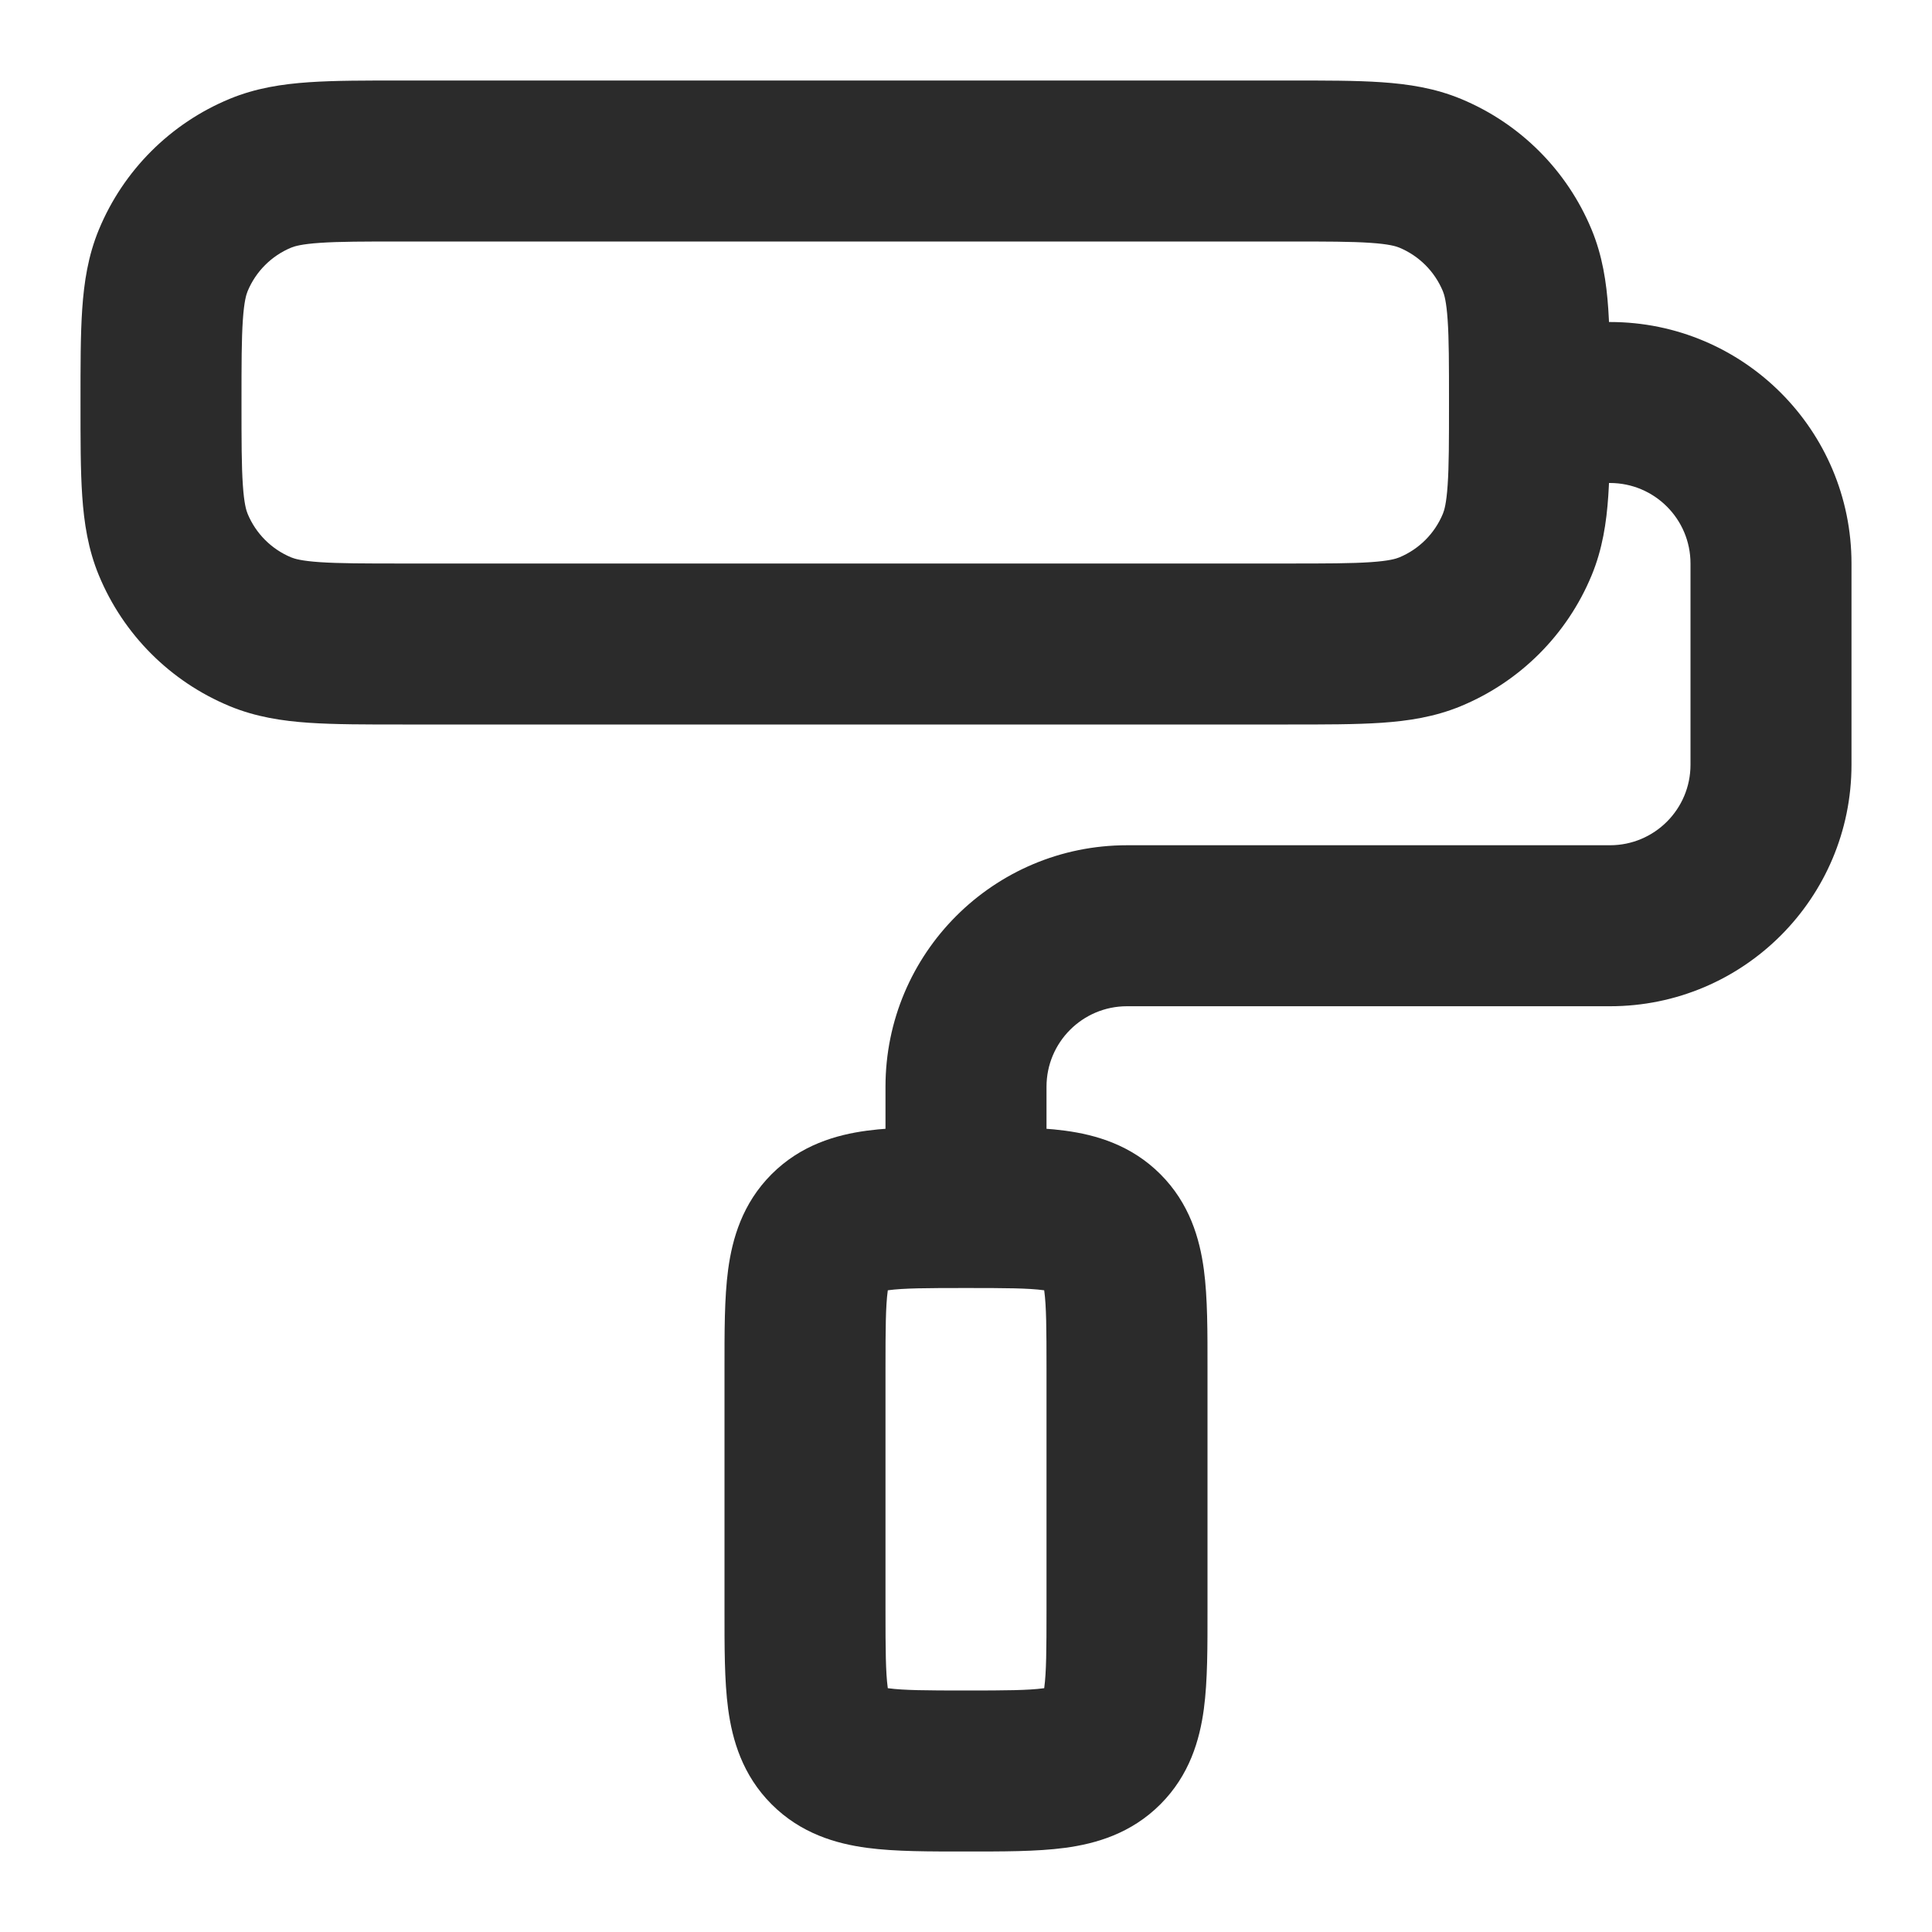 <svg xmlns="http://www.w3.org/2000/svg" fill="none" viewBox="0 0 64 64" height="64" width="64">
<path fill="#2B2B2B" d="M13.333 5.333V8H42.667V5.333V2.667H13.333V5.333ZM42.667 21.333V18.667H13.333V21.333V24H42.667V21.333ZM13.333 21.333V18.667C12.054 18.667 11.229 18.665 10.597 18.622C9.989 18.581 9.757 18.51 9.646 18.464L8.626 20.927L7.605 23.391C8.474 23.751 9.354 23.883 10.234 23.943C11.089 24.001 12.127 24 13.333 24V21.333ZM5.333 13.333H2.667C2.667 14.539 2.665 15.577 2.724 16.433C2.784 17.312 2.916 18.192 3.276 19.061L5.739 18.041L8.203 17.02C8.157 16.91 8.086 16.678 8.045 16.07C8.001 15.438 8 14.612 8 13.333H5.333ZM8.626 20.927L9.646 18.464C8.993 18.193 8.474 17.674 8.203 17.02L5.739 18.041L3.276 19.061C4.088 21.022 5.645 22.579 7.605 23.391L8.626 20.927ZM50.667 13.333H48C48 14.612 47.999 15.438 47.955 16.07C47.914 16.678 47.843 16.91 47.797 17.02L50.261 18.041L52.724 19.061C53.084 18.192 53.216 17.312 53.276 16.433C53.335 15.577 53.333 14.539 53.333 13.333H50.667ZM42.667 21.333V24C43.873 24 44.911 24.001 45.766 23.943C46.646 23.883 47.526 23.751 48.395 23.391L47.374 20.927L46.354 18.464C46.243 18.51 46.011 18.581 45.403 18.622C44.771 18.665 43.946 18.667 42.667 18.667V21.333ZM50.261 18.041L47.797 17.02C47.526 17.674 47.007 18.193 46.354 18.464L47.374 20.927L48.395 23.391C50.355 22.579 51.912 21.022 52.724 19.061L50.261 18.041ZM42.667 5.333V8C43.946 8 44.771 8.001 45.403 8.045C46.011 8.086 46.243 8.157 46.354 8.203L47.374 5.739L48.395 3.276C47.526 2.916 46.646 2.784 45.766 2.724C44.911 2.665 43.873 2.667 42.667 2.667V5.333ZM50.667 13.333H53.333C53.333 12.127 53.335 11.089 53.276 10.234C53.216 9.354 53.084 8.474 52.724 7.605L50.261 8.626L47.797 9.646C47.843 9.757 47.914 9.989 47.955 10.597C47.999 11.229 48 12.054 48 13.333H50.667ZM47.374 5.739L46.354 8.203C47.007 8.474 47.526 8.993 47.797 9.646L50.261 8.626L52.724 7.605C51.912 5.645 50.355 4.088 48.395 3.276L47.374 5.739ZM13.333 5.333V2.667C12.127 2.667 11.089 2.665 10.234 2.724C9.354 2.784 8.474 2.916 7.605 3.276L8.626 5.739L9.646 8.203C9.757 8.157 9.989 8.086 10.597 8.045C11.229 8.001 12.054 8 13.333 8V5.333ZM5.333 13.333H8C8 12.054 8.001 11.229 8.045 10.597C8.086 9.989 8.157 9.757 8.203 9.646L5.739 8.626L3.276 7.605C2.916 8.474 2.784 9.354 2.724 10.234C2.665 11.089 2.667 12.127 2.667 13.333H5.333ZM8.626 5.739L7.605 3.276C5.645 4.088 4.088 5.645 3.276 7.605L5.739 8.626L8.203 9.646C8.474 8.993 8.993 8.474 9.646 8.203L8.626 5.739ZM32 40H34.667V36H32H29.333V40H32ZM37.333 30.667V33.333H53.333V30.667V28H37.333V30.667ZM58.667 25.333H61.333V18.667H58.667H56V25.333H58.667ZM53.333 13.333V10.667H50.667V13.333V16H53.333V13.333ZM58.667 18.667H61.333C61.333 14.248 57.752 10.667 53.333 10.667V13.333V16C54.806 16 56 17.194 56 18.667H58.667ZM53.333 30.667V33.333C57.752 33.333 61.333 29.752 61.333 25.333H58.667H56C56 26.806 54.806 28 53.333 28V30.667ZM32 36H34.667C34.667 34.527 35.861 33.333 37.333 33.333V30.667V28C32.915 28 29.333 31.582 29.333 36H32ZM37.333 45.333H34.667V53.333H37.333H40V45.333H37.333ZM26.667 53.333H29.333V45.333H26.667H24V53.333H26.667ZM32 58.667V56C30.668 56 29.936 55.994 29.429 55.926C28.999 55.868 29.146 55.812 29.333 56L27.448 57.886L25.562 59.771C26.531 60.74 27.697 61.075 28.719 61.212C29.664 61.339 30.818 61.333 32 61.333V58.667ZM26.667 53.333H24C24 54.515 23.994 55.669 24.121 56.615C24.259 57.637 24.593 58.803 25.562 59.771L27.448 57.886L29.333 56C29.521 56.188 29.465 56.334 29.407 55.904C29.339 55.397 29.333 54.666 29.333 53.333H26.667ZM37.333 53.333H34.667C34.667 54.666 34.661 55.397 34.593 55.904C34.535 56.334 34.479 56.188 34.667 56L36.552 57.886L38.438 59.771C39.407 58.803 39.741 57.637 39.879 56.615C40.006 55.669 40 54.515 40 53.333H37.333ZM32 58.667V61.333C33.182 61.333 34.336 61.339 35.281 61.212C36.303 61.075 37.469 60.74 38.438 59.771L36.552 57.886L34.667 56C34.854 55.812 35.001 55.868 34.571 55.926C34.064 55.994 33.333 56 32 56V58.667ZM32 40V42.667C33.333 42.667 34.064 42.672 34.571 42.74C35.001 42.798 34.854 42.854 34.667 42.667L36.552 40.781L38.438 38.895C37.469 37.927 36.303 37.592 35.281 37.455C34.336 37.328 33.182 37.333 32 37.333V40ZM37.333 45.333H40C40 44.152 40.006 42.997 39.879 42.052C39.741 41.03 39.407 39.864 38.438 38.895L36.552 40.781L34.667 42.667C34.479 42.479 34.535 42.332 34.593 42.763C34.661 43.27 34.667 44.001 34.667 45.333H37.333ZM32 40V37.333C30.818 37.333 29.664 37.328 28.719 37.455C27.697 37.592 26.531 37.927 25.562 38.895L27.448 40.781L29.333 42.667C29.146 42.854 28.999 42.798 29.429 42.74C29.936 42.672 30.668 42.667 32 42.667V40ZM26.667 45.333H29.333C29.333 44.001 29.339 43.27 29.407 42.763C29.465 42.332 29.521 42.479 29.333 42.667L27.448 40.781L25.562 38.895C24.593 39.864 24.259 41.03 24.121 42.052C23.994 42.997 24 44.152 24 45.333H26.667Z"></path>
</svg>
